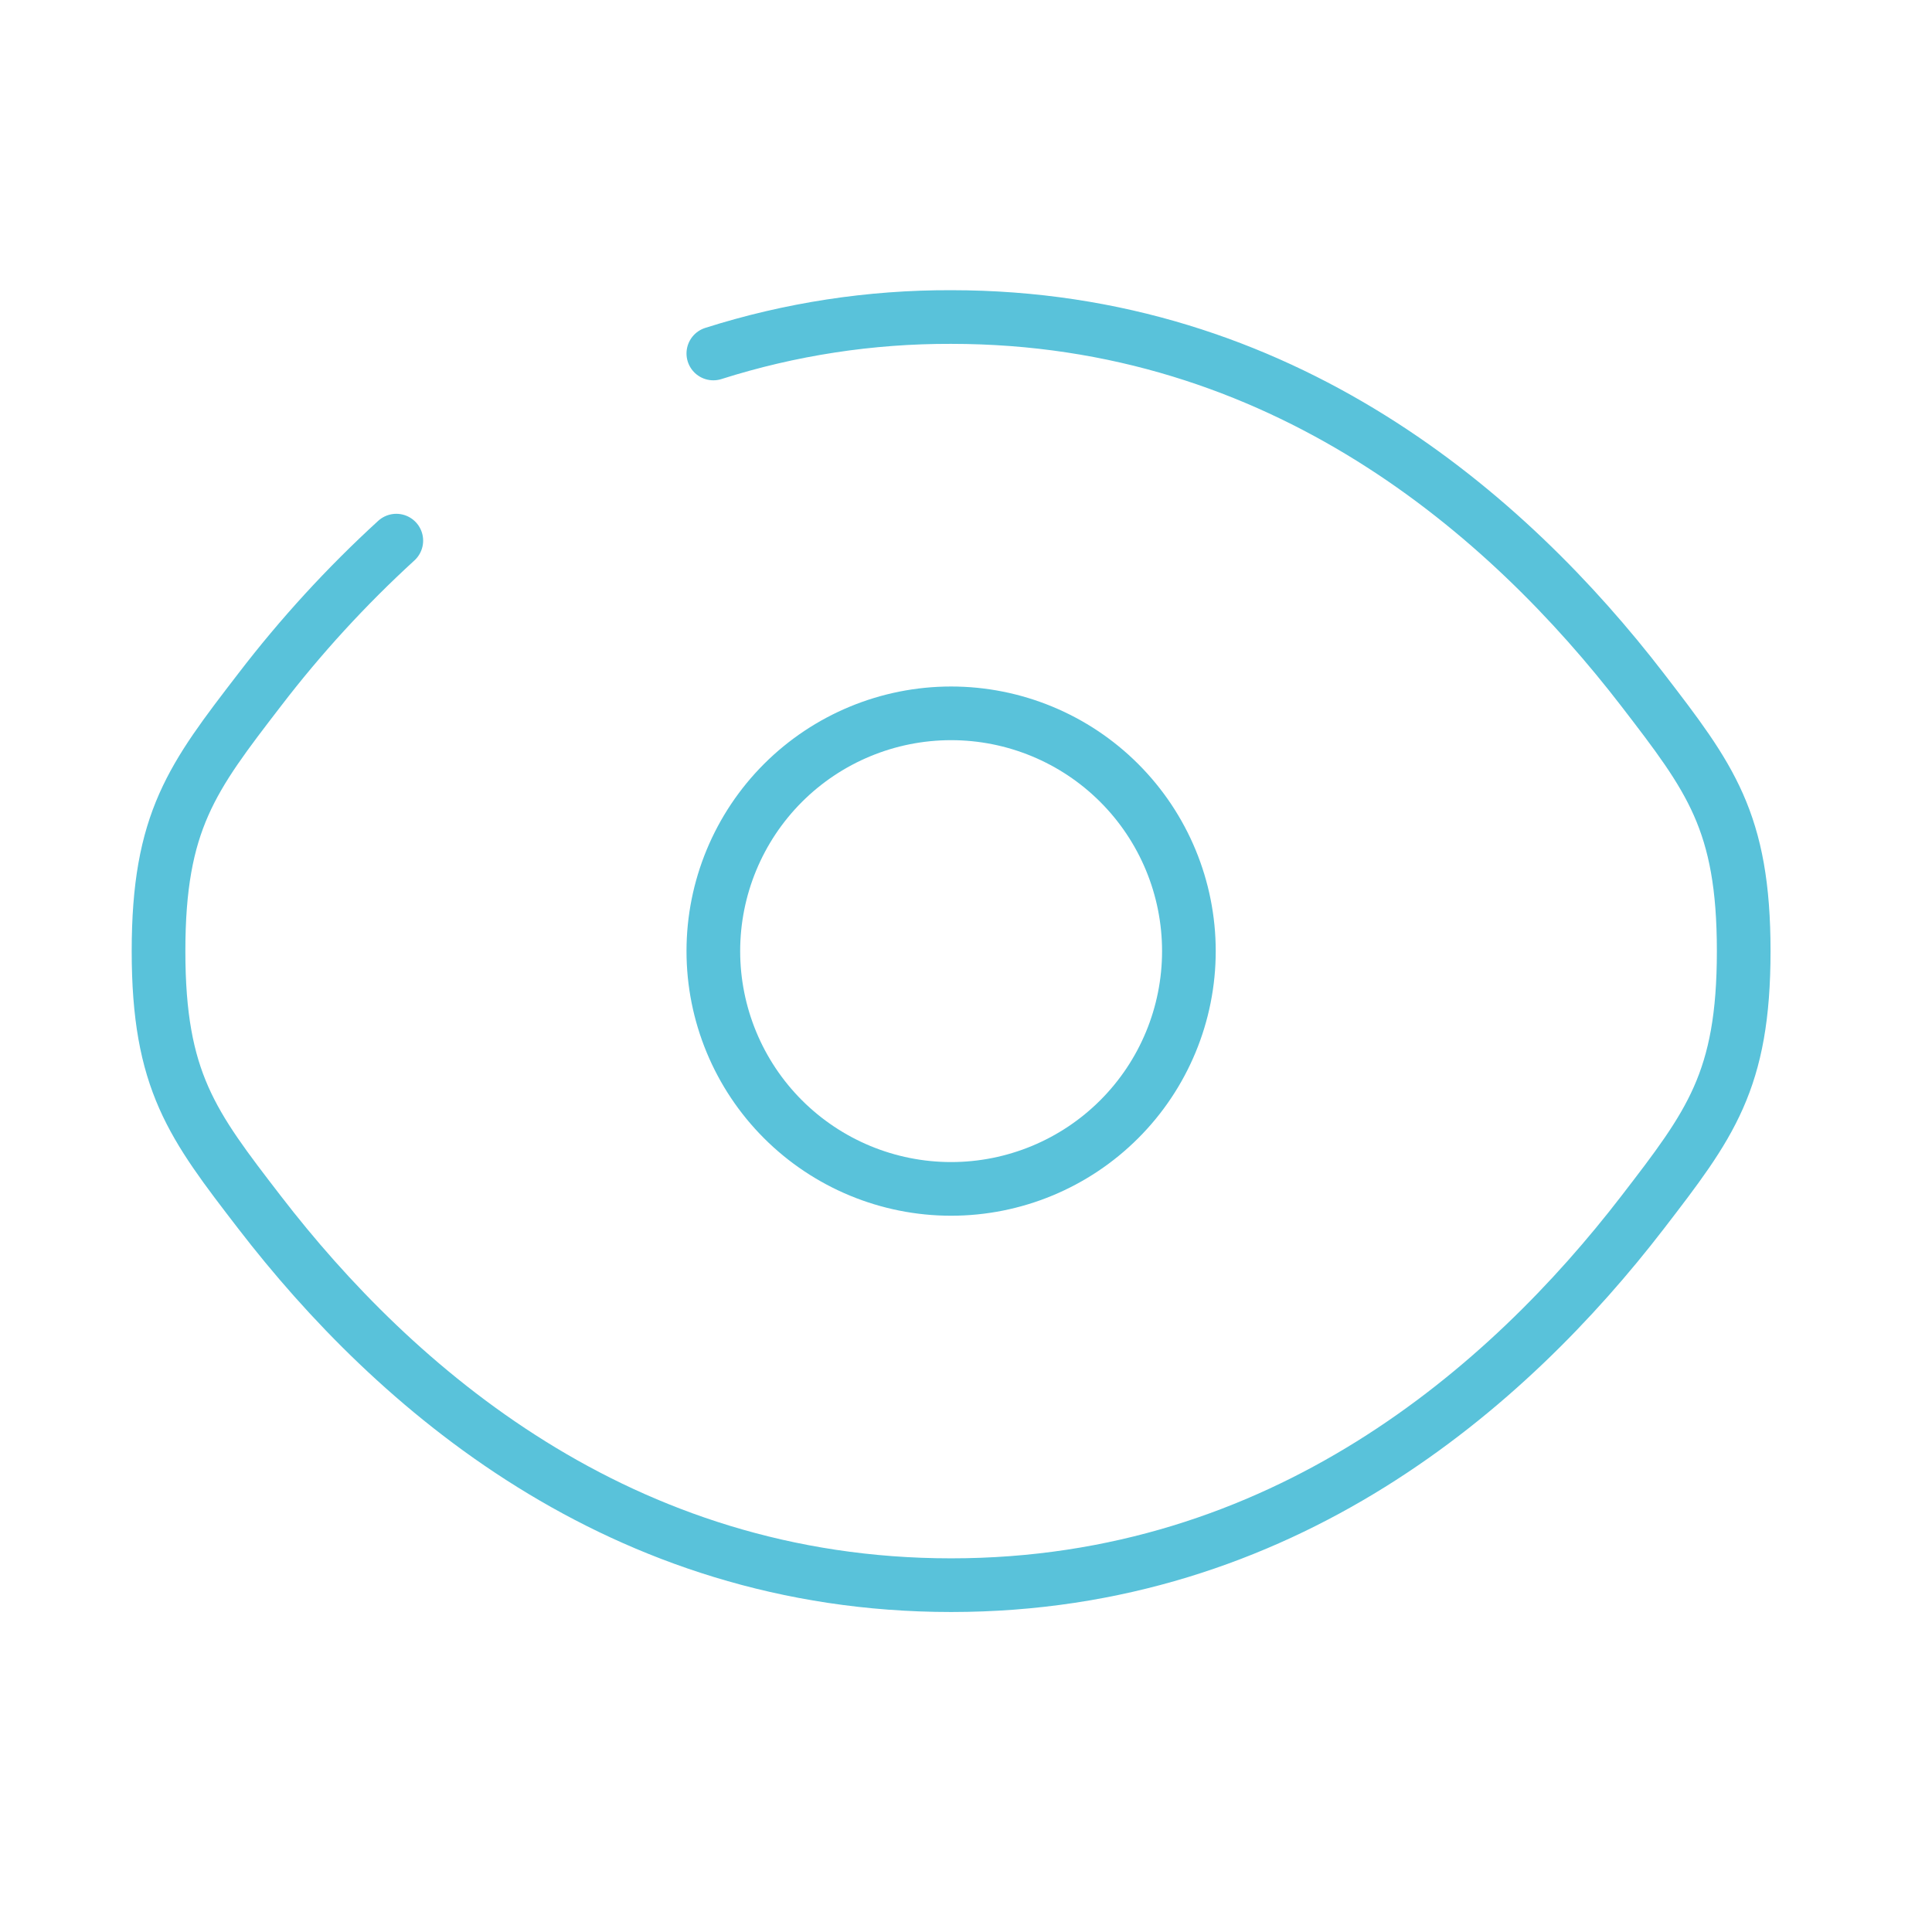 <svg width="54" height="54" viewBox="0 0 54 54" fill="none" xmlns="http://www.w3.org/2000/svg">
<path d="M19.938 9.88C22.087 9.197 24.329 8.854 26.584 8.861C35.848 8.861 42.153 14.399 45.912 19.282C47.795 21.732 48.737 22.953 48.737 26.584C48.737 30.217 47.795 31.437 45.912 33.885C42.153 38.768 35.848 44.306 26.584 44.306C17.319 44.306 11.014 38.768 7.255 33.885C5.372 31.44 4.431 30.215 4.431 26.584C4.431 22.951 5.372 21.73 7.255 19.282C8.404 17.782 9.683 16.386 11.077 15.111" stroke="#59C2DA" stroke-width="1.5" stroke-linecap="round"/>
<path d="M33.23 26.584C33.23 28.346 32.53 30.037 31.283 31.283C30.037 32.529 28.346 33.23 26.584 33.23C24.821 33.23 23.131 32.529 21.884 31.283C20.638 30.037 19.938 28.346 19.938 26.584C19.938 24.821 20.638 23.131 21.884 21.884C23.131 20.638 24.821 19.938 26.584 19.938C28.346 19.938 30.037 20.638 31.283 21.884C32.53 23.131 33.23 24.821 33.23 26.584Z" stroke="#59C2DA" stroke-width="1.5"/>
</svg>
